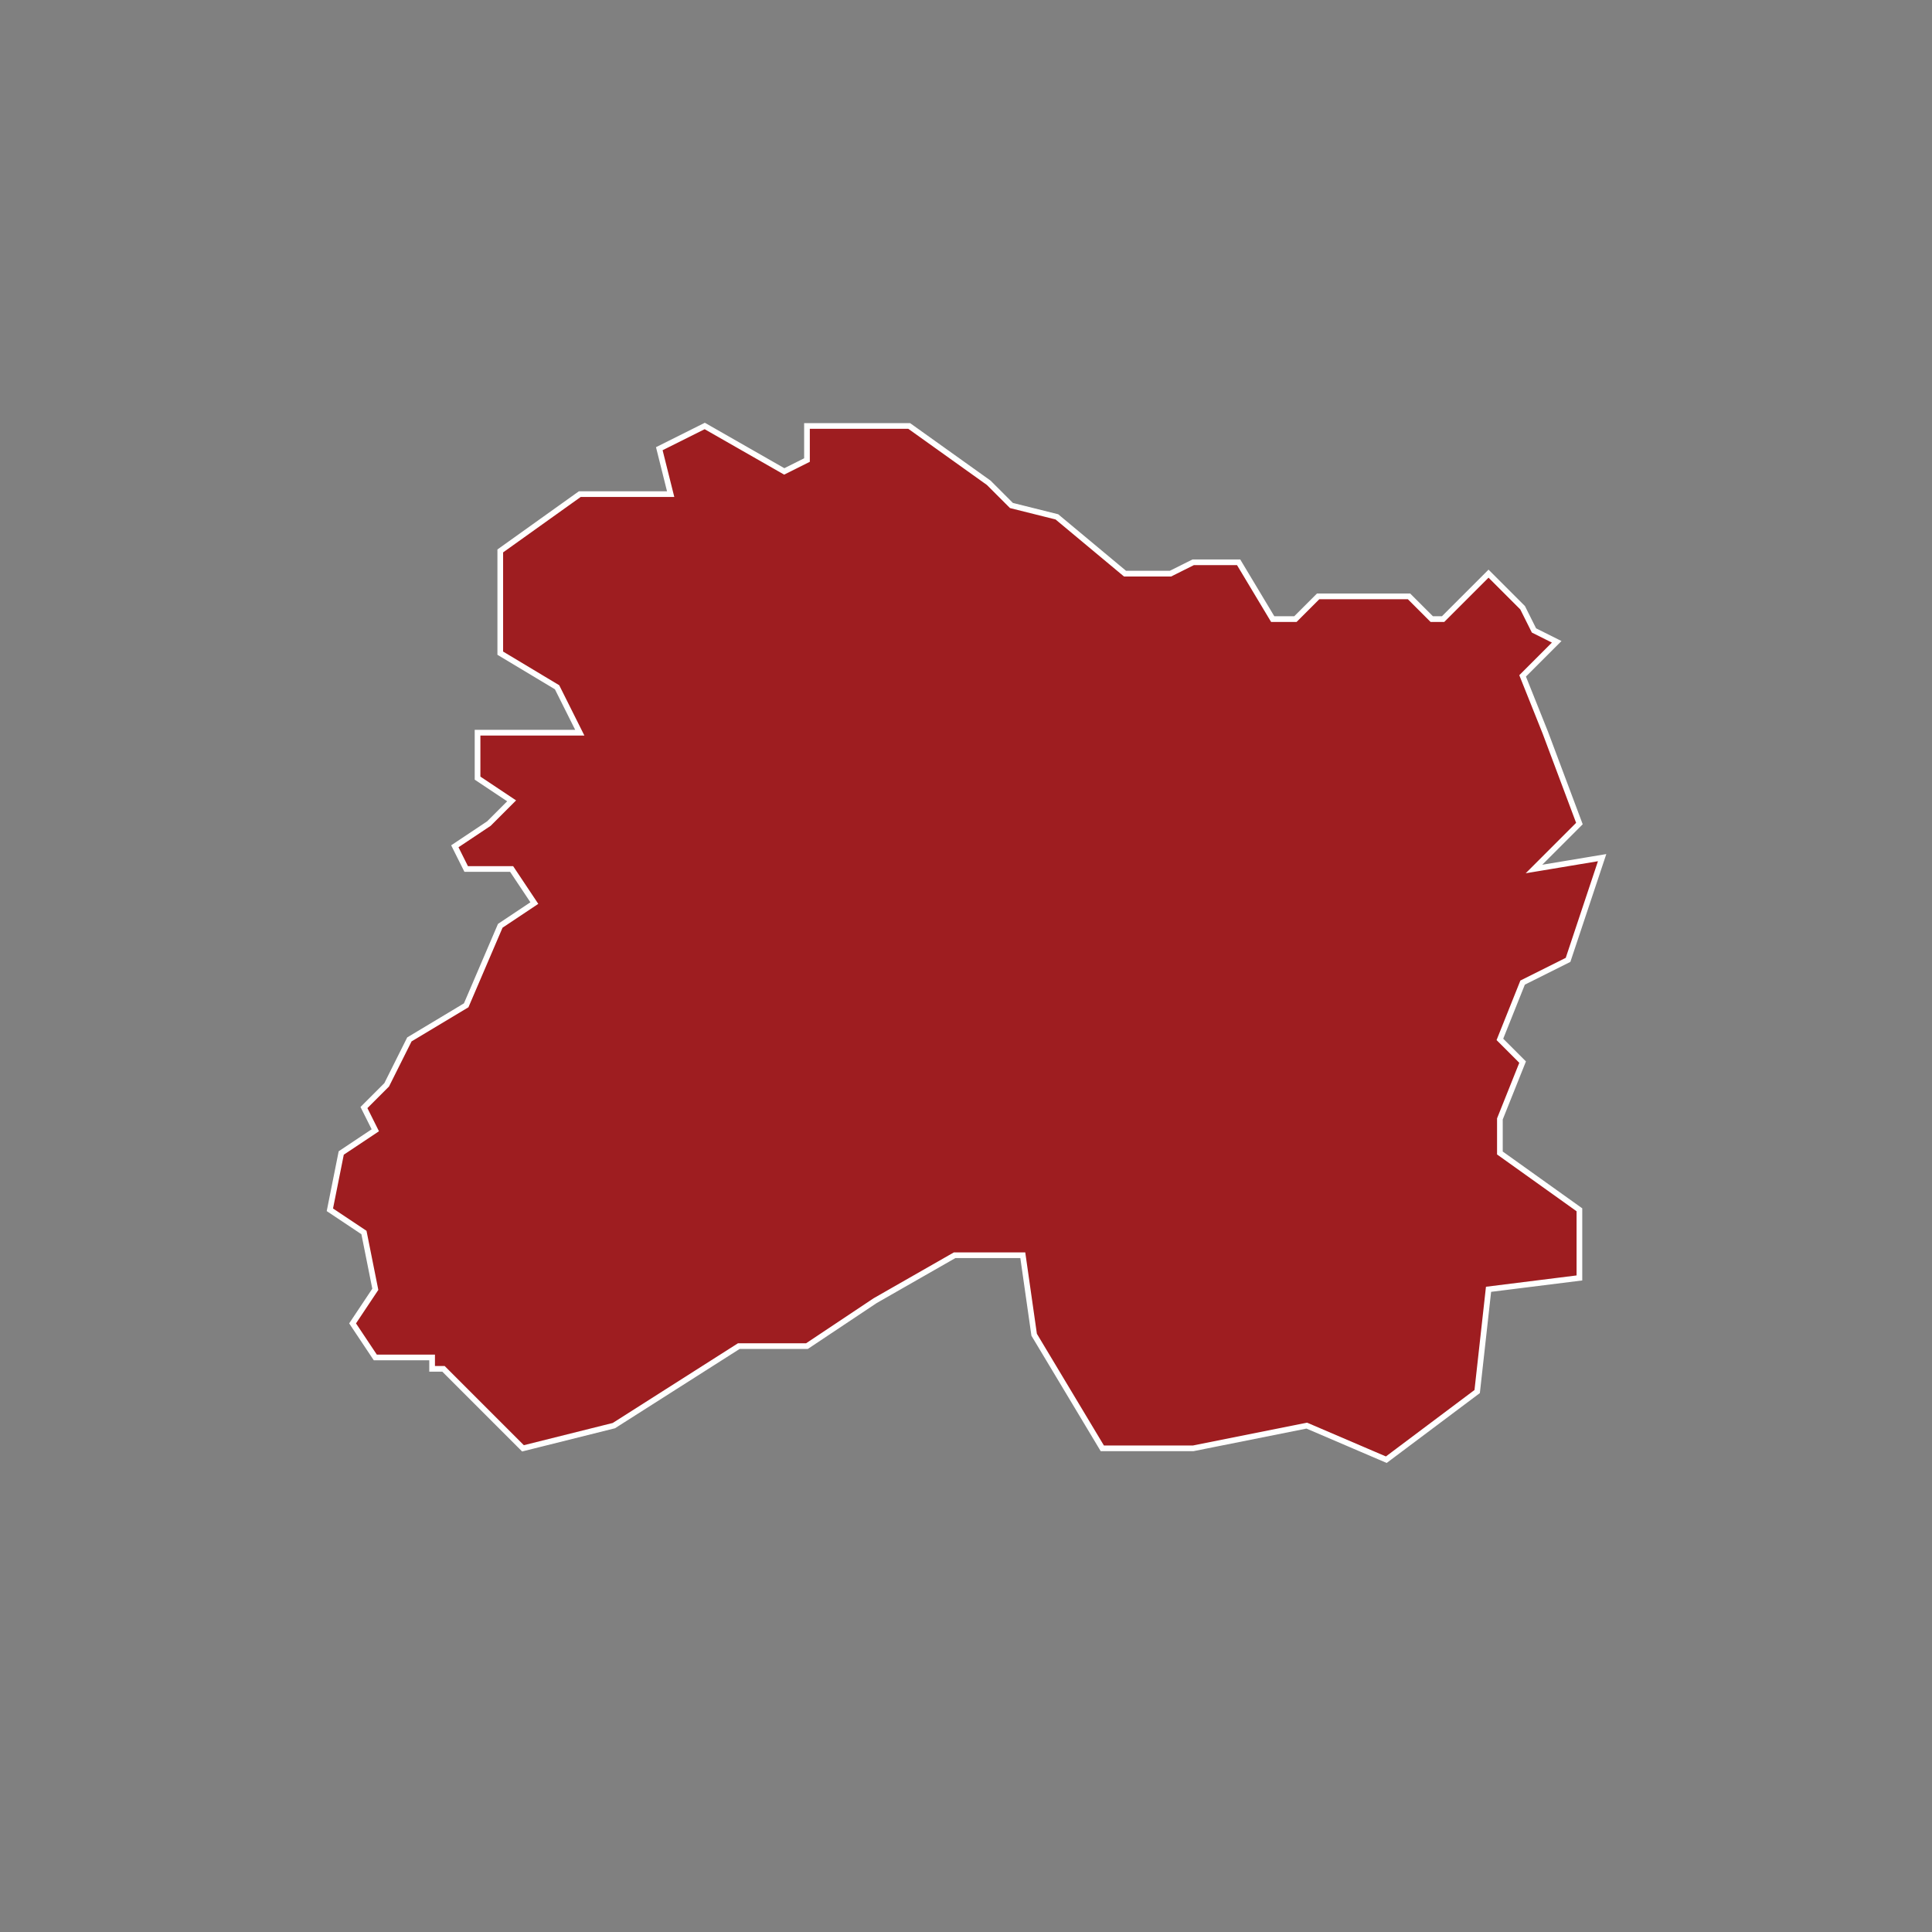 <?xml version="1.0" encoding="utf-8"?>
<!-- Generator: Adobe Illustrator 16.0.0, SVG Export Plug-In . SVG Version: 6.00 Build 0)  -->
<!DOCTYPE svg PUBLIC "-//W3C//DTD SVG 1.1//EN" "http://www.w3.org/Graphics/SVG/1.1/DTD/svg11.dtd">
<svg version="1.1" id="Calque_1" xmlns="http://www.w3.org/2000/svg" xmlns:xlink="http://www.w3.org/1999/xlink" x="0px" y="0px"
	 width="170.079px" height="170.079px" viewBox="0 0 170.079 170.079" enable-background="new 0 0 170.079 170.079"
	 xml:space="preserve">
<rect x="0" y="0" width="170.079" height="170.079" fill="#808080" stroke="none"/>
<path id="dep_51" fill="#9E1D20" stroke="#FFFFFF" stroke-width="0.5" d="M62.04,37.5l-4,2l1,4h-8l-7,5v9l5,3l2,4h-9v4l3,2l-2,2
	l-3,2l1,2h4l2,3l-3,2l-3,7l-5,3l-2,4l-2,2l1,2l-3,2l-1,5l3,2l1,5l-2,3l2,3h5v1h1l7,7l8-2l11-7h6l6-4l6.999-4h6l1,7l6,10h8l10-2l7,3
	l8-6l1-9l8-1v-6l-7-5v-3l2-5l-2-2l2-5l4-2l3-9l-6,1l4-4l-3-8l-2-5l3-3l-2-1l-1-2l-3-3l-4,4h-1l-2-2h-8l-2,2h-2l-3-5h-4l-2,1h-4l-6-5
	l-4-1l-2-2l-6.999-5h-9v3l-2,1L62.04,37.5z"/>
</svg>
